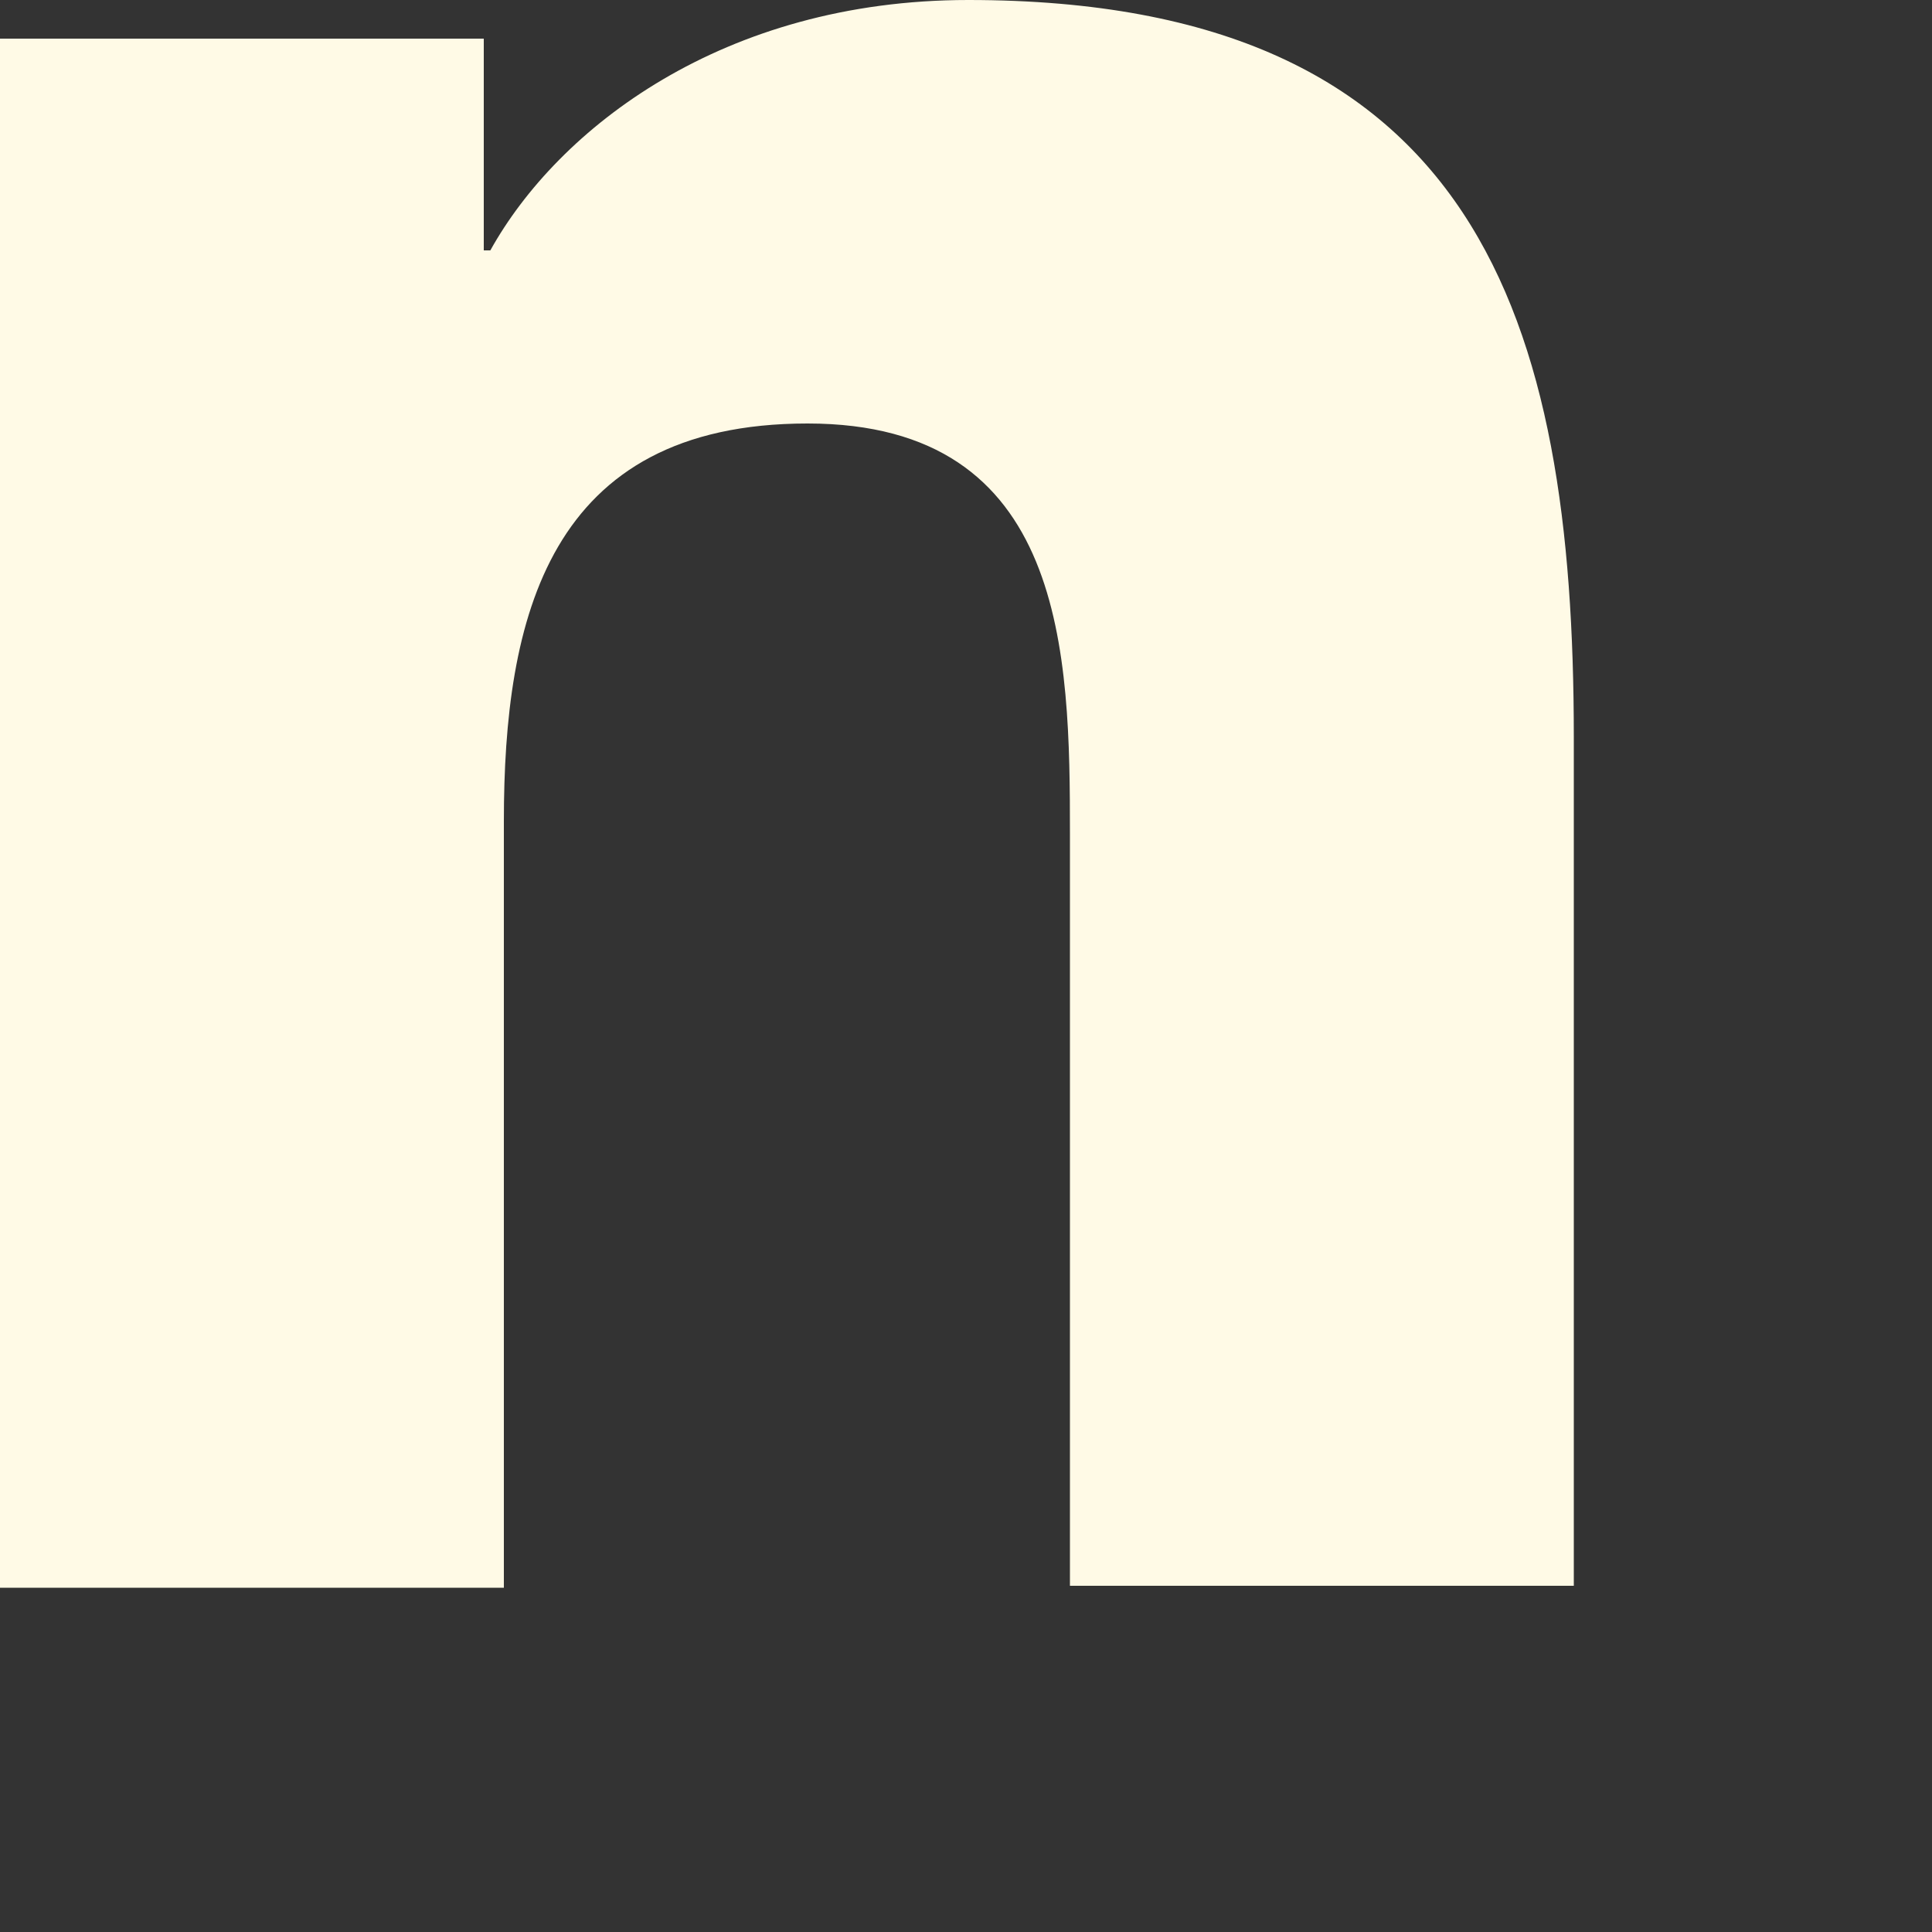 <?xml version="1.0" encoding="utf-8"?>
<svg xmlns="http://www.w3.org/2000/svg" fill="none" height="100%" overflow="visible" preserveAspectRatio="none" style="display: block;" viewBox="0 0 5 5" width="100%">
<rect x="0" y="0" width="5" height="5" fill="#333333" stroke="none"/>
<path d="M0 0.1H1.252V0.648H1.269C1.444 0.333 1.871 0 2.506 0C3.827 0 4.073 0.829 4.073 1.908V4.104H2.769V2.159C2.769 1.694 2.761 1.096 2.09 1.096C1.417 1.096 1.304 1.602 1.304 2.125V4.109H0V0.102V0.1Z" fill="#FFFAE6" id="Vector"/>
</svg>